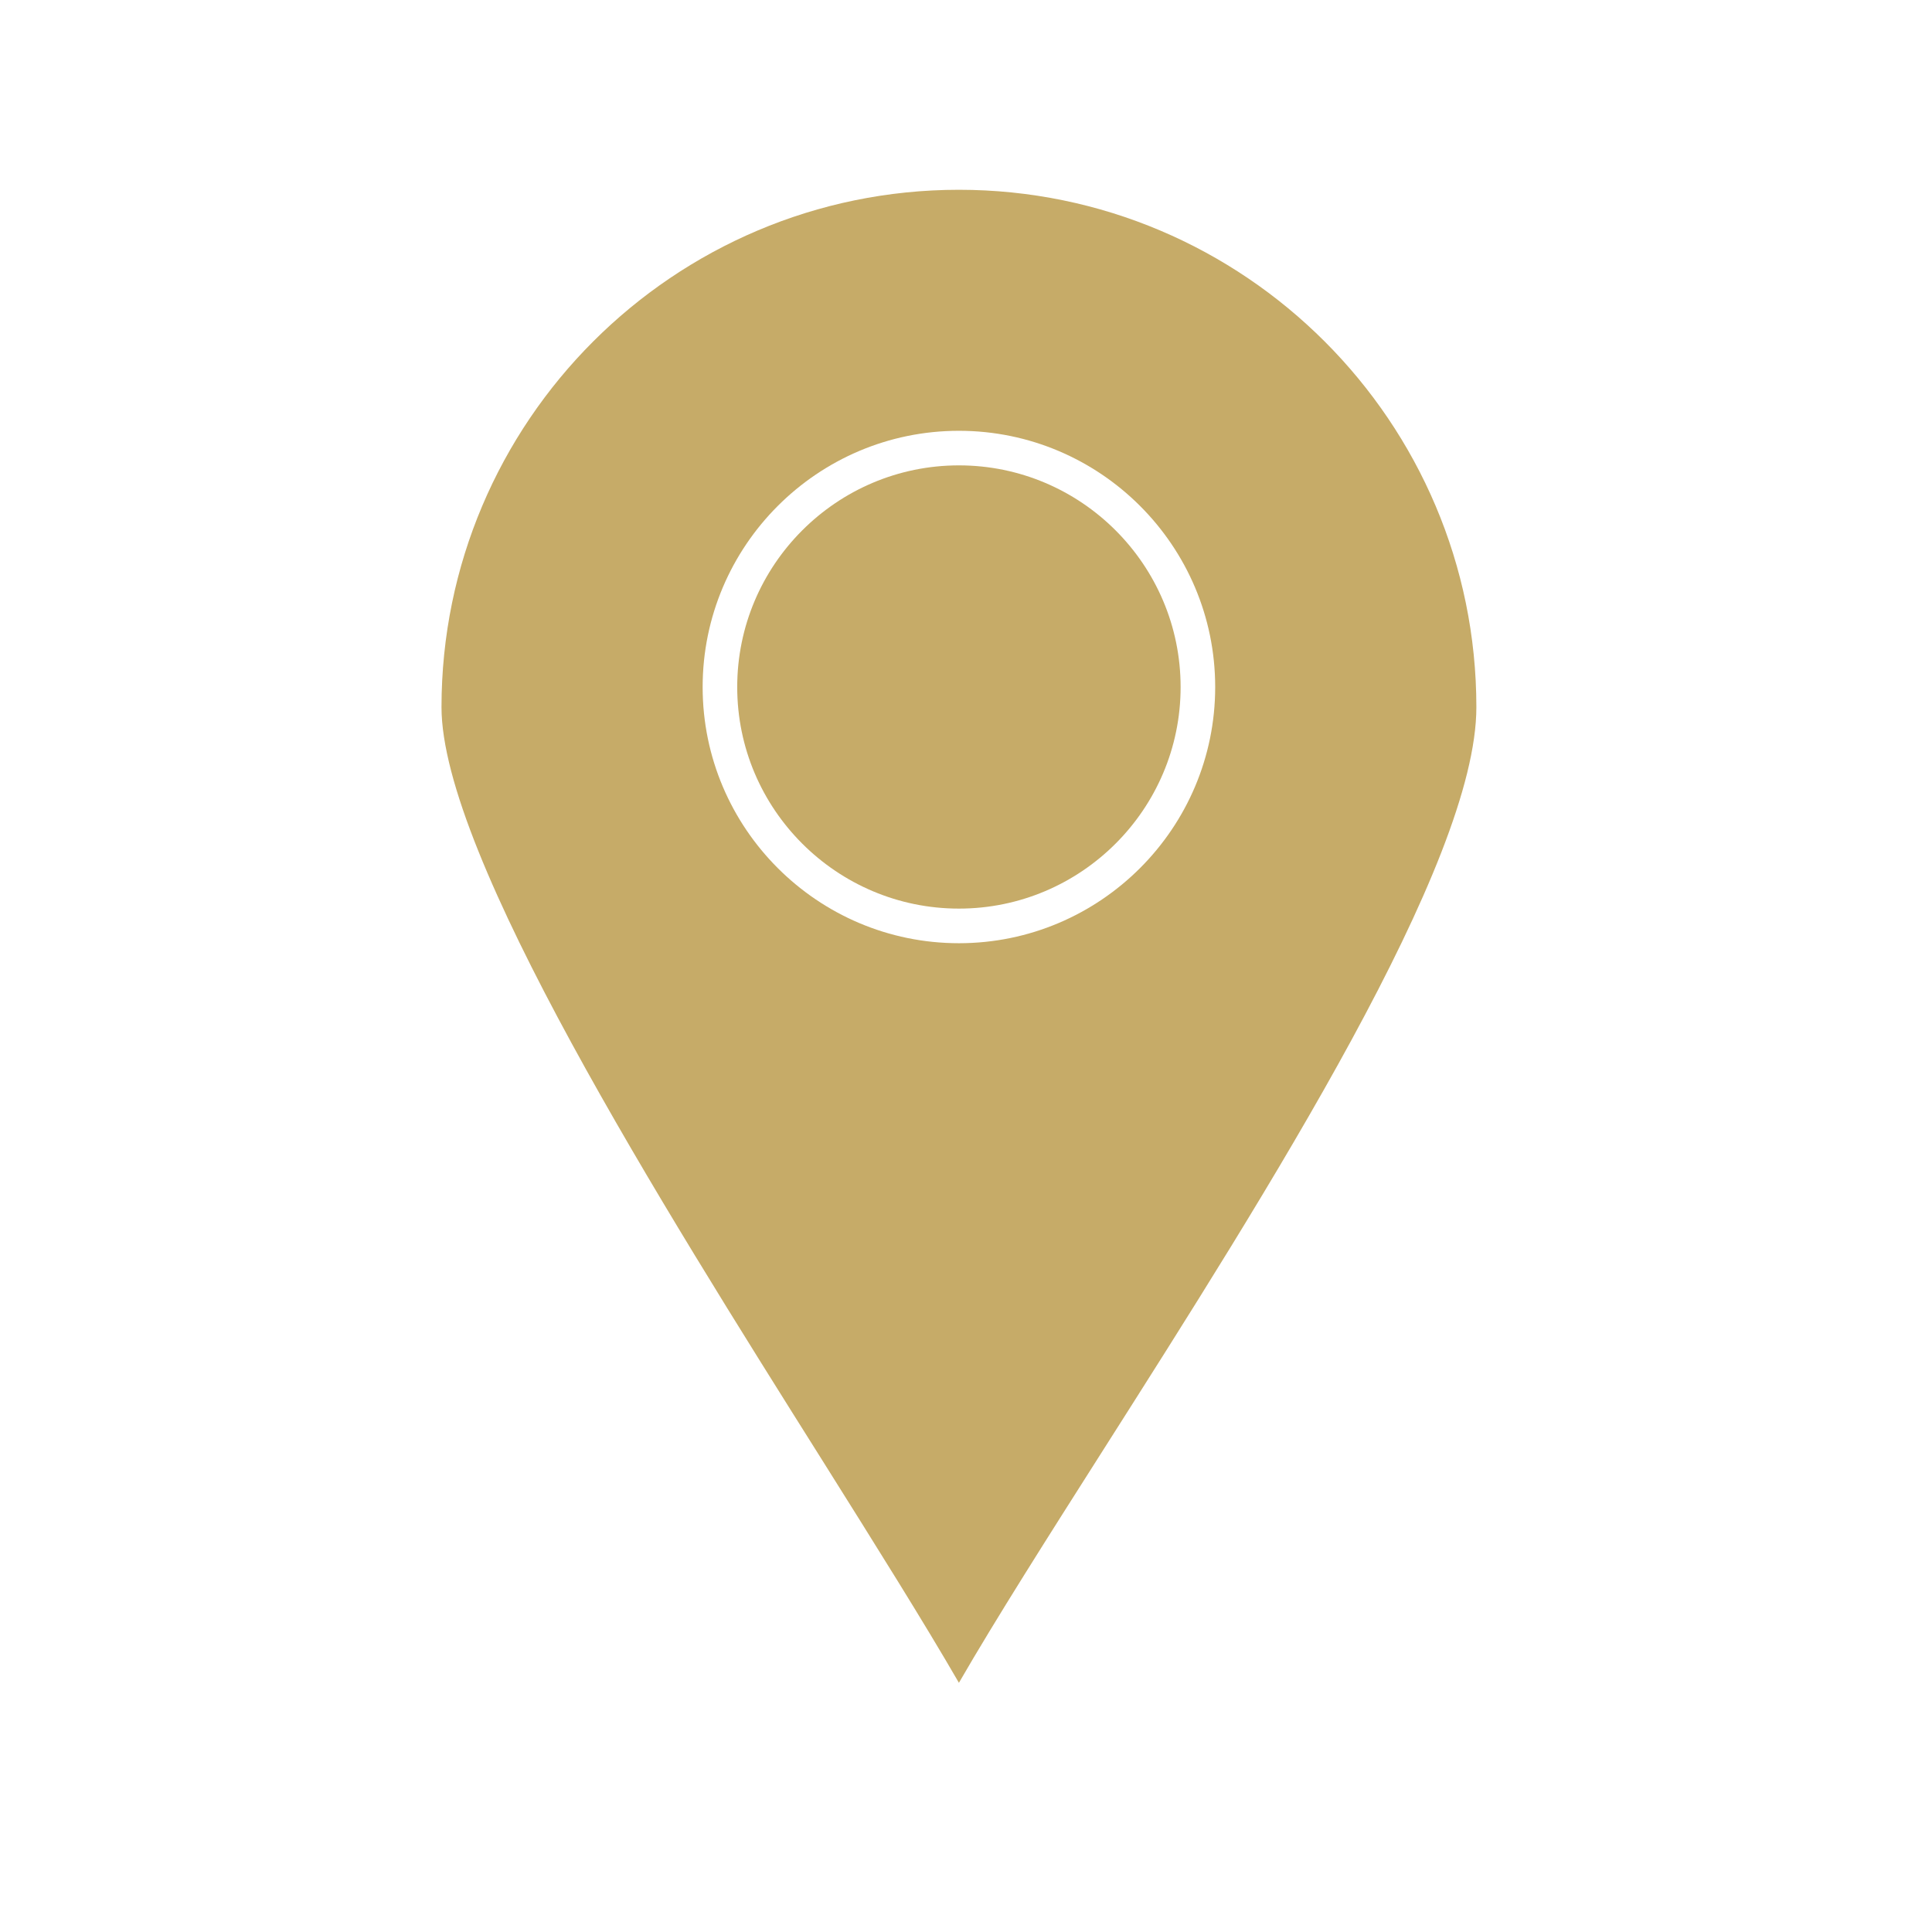 <svg xmlns="http://www.w3.org/2000/svg" xmlns:xlink="http://www.w3.org/1999/xlink" width="64" zoomAndPan="magnify" viewBox="0 0 48 48" height="64" preserveAspectRatio="xMidYMid meet" version="1.2"><defs><clipPath id="71f3d2eefe"><path d="M 10.973 4.703 L 36.684 4.703 L 36.684 42 L 10.973 42 Z M 10.973 4.703 "/></clipPath></defs><g id="a63bdd663a"><g clip-rule="nonzero" clip-path="url(#71f3d2eefe)"><path style=" stroke:none;fill-rule:nonzero;fill:#c6ab68;fill-opacity:1;" d="M 23.824 4.715 C 16.734 4.715 10.969 10.48 10.969 17.57 C 10.969 21.234 16.43 29.922 20.418 36.262 C 21.766 38.41 22.953 40.301 23.824 41.809 C 24.754 40.199 26.039 38.18 27.387 36.059 C 31.527 29.547 36.68 21.438 36.68 17.57 C 36.68 10.48 30.914 4.715 23.824 4.715 Z M 23.824 23.434 C 20.312 23.434 17.457 20.578 17.457 17.07 C 17.457 13.559 20.312 10.703 23.824 10.703 C 27.336 10.703 30.191 13.559 30.191 17.07 C 30.191 20.578 27.336 23.434 23.824 23.434 Z M 23.824 23.434 "/></g><path style=" stroke:none;fill-rule:nonzero;fill:#c6ab68;fill-opacity:1;" d="M 23.824 11.562 C 20.789 11.562 18.316 14.031 18.316 17.07 C 18.316 20.105 20.789 22.574 23.824 22.574 C 26.859 22.574 29.332 20.105 29.332 17.07 C 29.332 14.031 26.859 11.562 23.824 11.562 Z M 23.824 11.562 "/></g></svg>